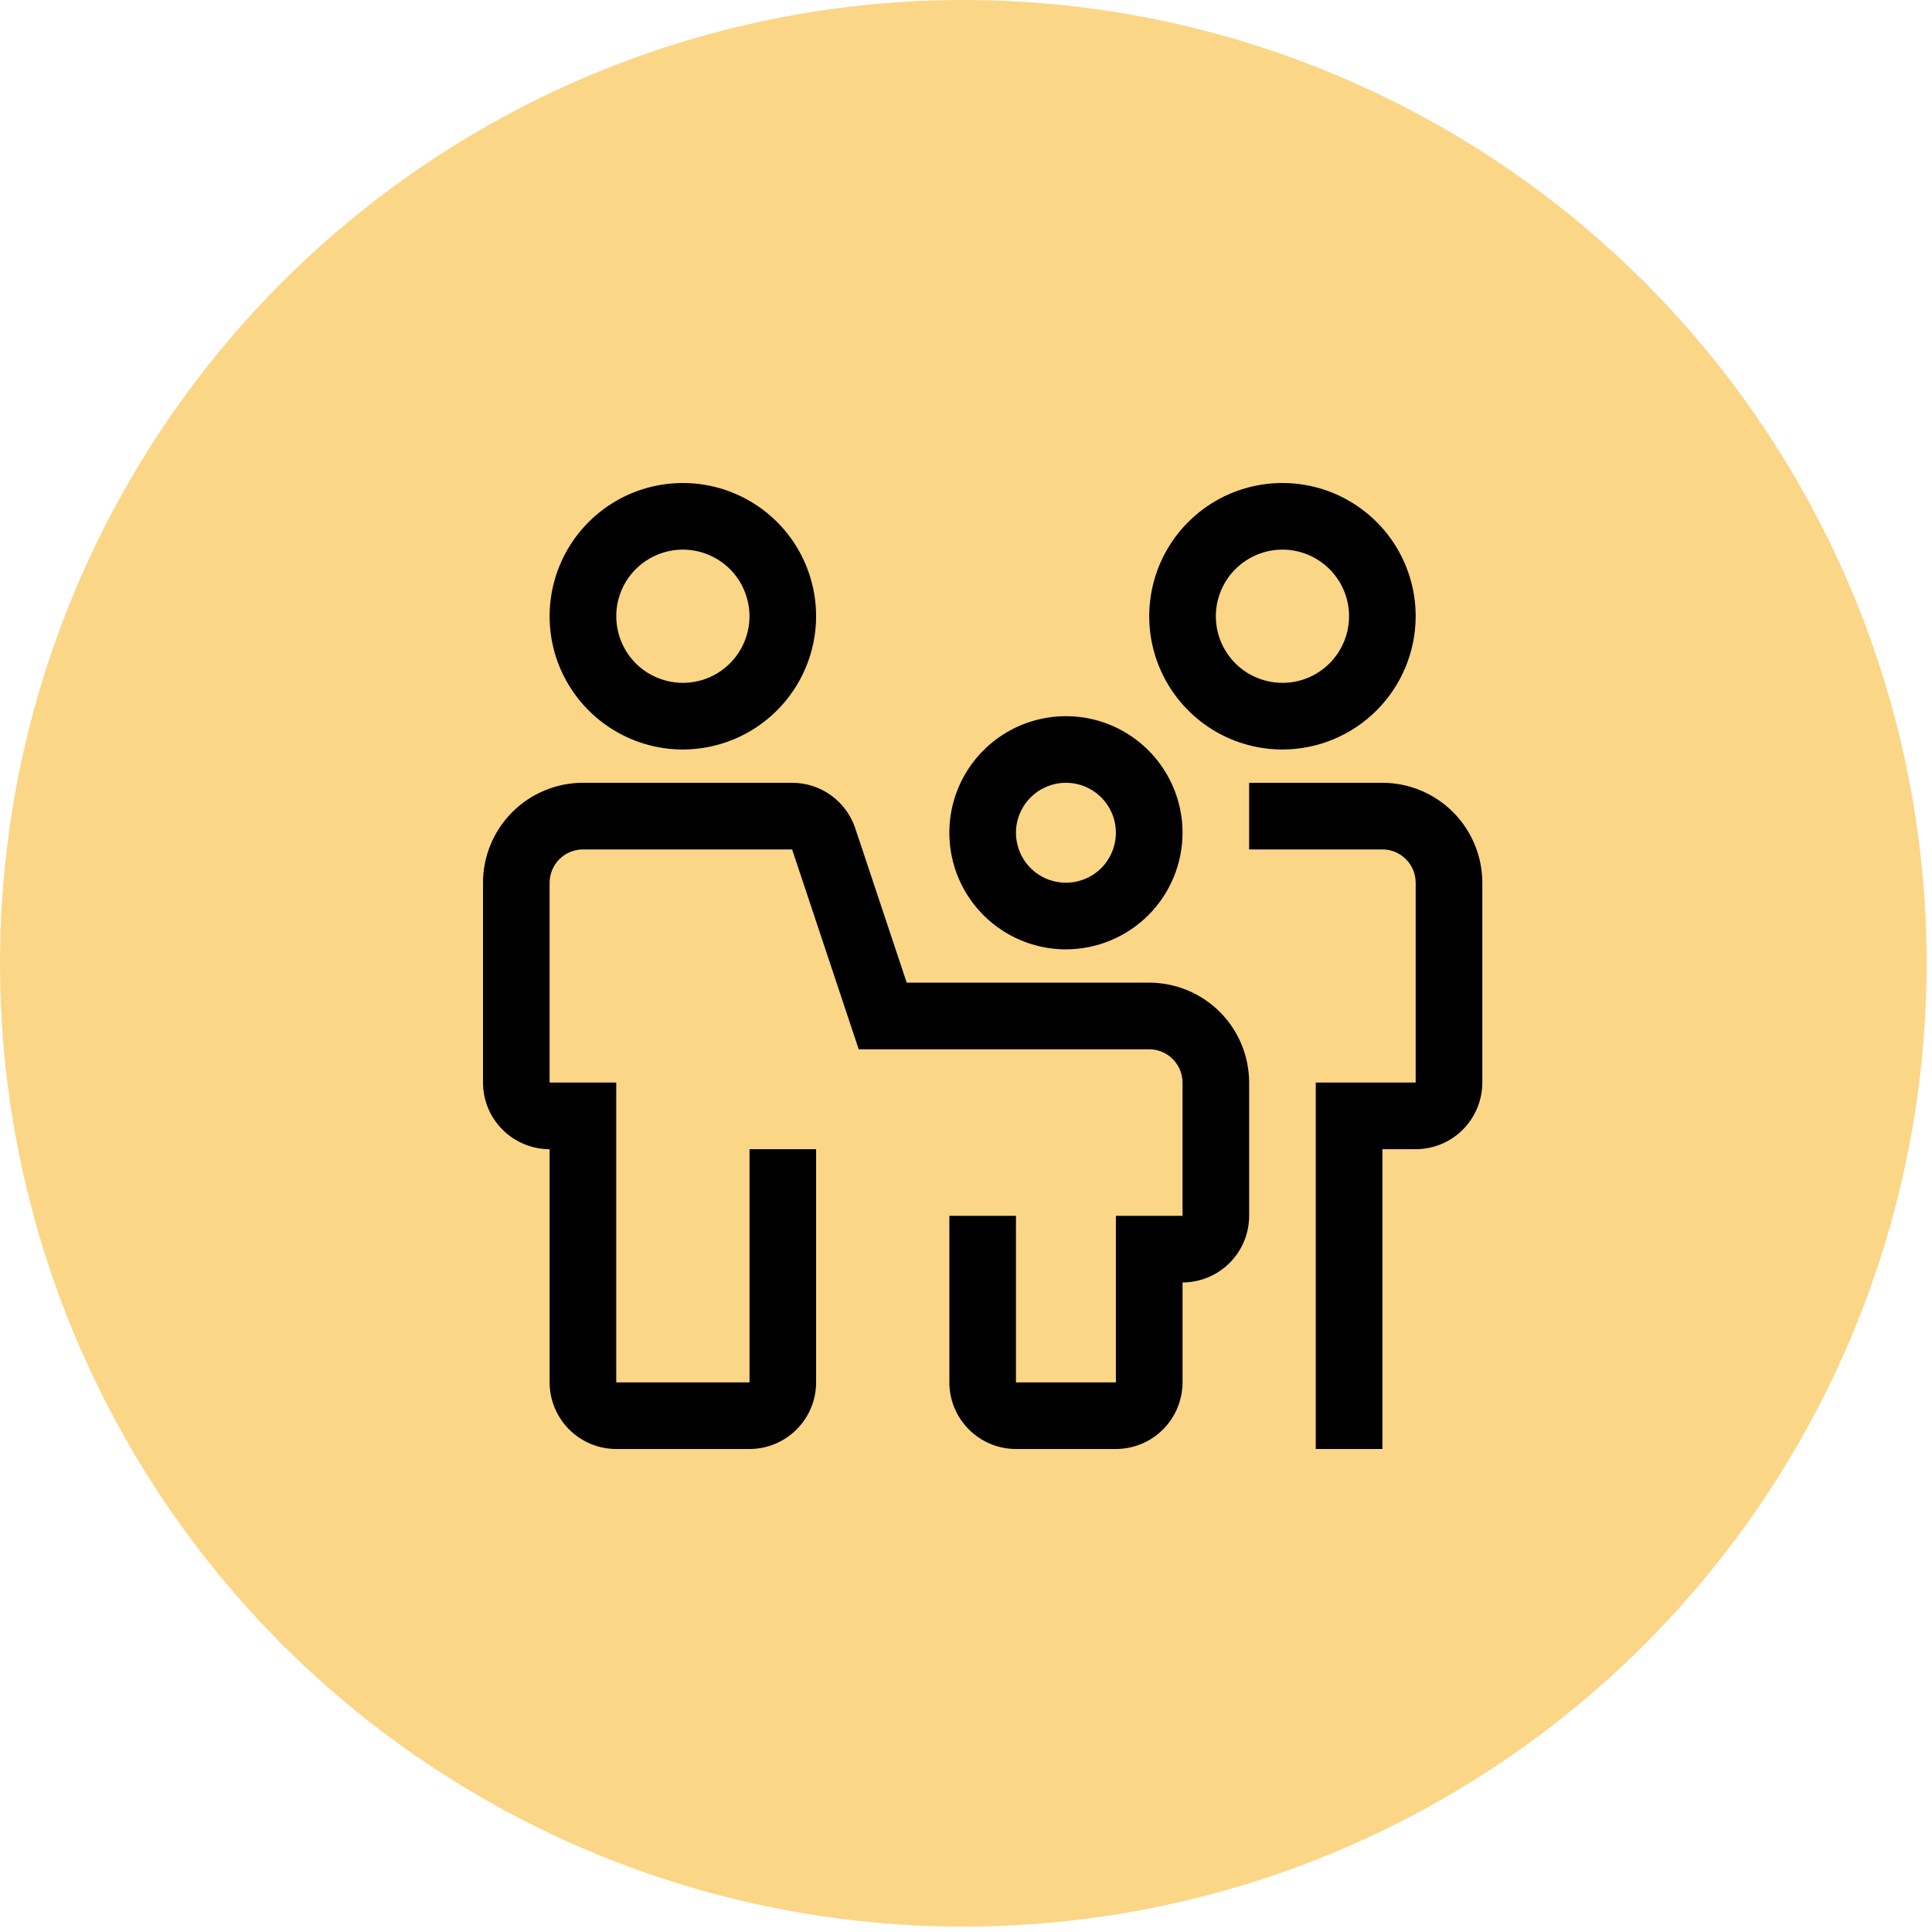 <?xml version="1.0" encoding="UTF-8"?> <svg xmlns="http://www.w3.org/2000/svg" width="36" height="36" viewBox="0 0 36 36" fill="none"> <circle cx="17.95" cy="17.95" r="17.95" fill="#FBD687"></circle> <path d="M20.793 27H18.931C18.602 27 18.286 26.869 18.054 26.636C17.821 26.403 17.69 26.088 17.69 25.759V22.655H18.931V25.759H20.793V22.655H22.035V20.172C22.034 20.008 21.969 19.85 21.852 19.734C21.736 19.617 21.578 19.552 21.414 19.552H16.001L14.76 15.828H10.862C10.697 15.828 10.54 15.893 10.423 16.01C10.307 16.126 10.242 16.284 10.241 16.448V20.172H11.483V25.759H13.966V21.414H15.207V25.759C15.207 26.088 15.076 26.403 14.843 26.636C14.61 26.869 14.295 27 13.966 27H11.483C11.154 27 10.838 26.869 10.605 26.636C10.373 26.403 10.242 26.088 10.241 25.759V21.414C9.912 21.413 9.597 21.283 9.364 21.05C9.131 20.817 9 20.502 9 20.172V16.448C9 15.955 9.197 15.481 9.546 15.132C9.895 14.783 10.368 14.587 10.862 14.586H14.76C15.021 14.586 15.274 14.668 15.486 14.82C15.697 14.973 15.855 15.188 15.937 15.435L16.895 18.31H21.414C21.907 18.311 22.381 18.507 22.73 18.856C23.079 19.205 23.275 19.679 23.276 20.172V22.655C23.276 22.984 23.145 23.3 22.912 23.533C22.679 23.765 22.364 23.896 22.035 23.897V25.759C22.034 26.088 21.903 26.403 21.671 26.636C21.438 26.869 21.122 27 20.793 27ZM25.759 27H24.517V20.172H26.379V16.448C26.379 16.284 26.314 16.126 26.197 16.01C26.081 15.893 25.923 15.828 25.759 15.828H23.276V14.586H25.759C26.252 14.587 26.726 14.783 27.075 15.132C27.424 15.481 27.62 15.955 27.621 16.448V20.172C27.62 20.502 27.489 20.817 27.257 21.05C27.024 21.283 26.708 21.413 26.379 21.414H25.759V27ZM12.724 13.966C12.233 13.966 11.753 13.82 11.345 13.547C10.937 13.274 10.618 12.886 10.43 12.433C10.242 11.979 10.193 11.48 10.289 10.998C10.385 10.517 10.621 10.074 10.969 9.727C11.316 9.38 11.758 9.143 12.24 9.048C12.721 8.952 13.221 9.001 13.674 9.189C14.128 9.377 14.516 9.695 14.789 10.103C15.061 10.512 15.207 10.992 15.207 11.483C15.206 12.141 14.944 12.772 14.479 13.237C14.013 13.703 13.382 13.965 12.724 13.966ZM12.724 10.241C12.479 10.241 12.239 10.314 12.034 10.451C11.83 10.587 11.671 10.781 11.577 11.008C11.483 11.235 11.459 11.484 11.507 11.725C11.555 11.966 11.673 12.187 11.846 12.361C12.02 12.534 12.241 12.652 12.482 12.7C12.723 12.748 12.972 12.724 13.199 12.63C13.426 12.536 13.62 12.377 13.756 12.172C13.893 11.968 13.966 11.728 13.966 11.483C13.965 11.154 13.834 10.838 13.602 10.605C13.369 10.373 13.053 10.242 12.724 10.241ZM23.897 13.966C23.405 13.966 22.925 13.82 22.517 13.547C22.109 13.274 21.791 12.886 21.603 12.433C21.415 11.979 21.366 11.48 21.462 10.998C21.557 10.517 21.794 10.074 22.141 9.727C22.488 9.38 22.931 9.143 23.412 9.048C23.894 8.952 24.393 9.001 24.847 9.189C25.3 9.377 25.688 9.695 25.961 10.103C26.234 10.512 26.379 10.992 26.379 11.483C26.378 12.141 26.117 12.772 25.651 13.237C25.186 13.703 24.555 13.965 23.897 13.966ZM23.897 10.241C23.651 10.241 23.411 10.314 23.207 10.451C23.003 10.587 22.844 10.781 22.75 11.008C22.656 11.235 22.631 11.484 22.679 11.725C22.727 11.966 22.845 12.187 23.019 12.361C23.192 12.534 23.414 12.652 23.654 12.7C23.895 12.748 24.145 12.724 24.372 12.63C24.598 12.536 24.792 12.377 24.929 12.172C25.065 11.968 25.138 11.728 25.138 11.483C25.138 11.154 25.007 10.838 24.774 10.605C24.541 10.373 24.226 10.242 23.897 10.241Z" fill="black"></path> <path d="M19.862 17.69C19.432 17.69 19.012 17.562 18.655 17.323C18.298 17.085 18.019 16.745 17.855 16.349C17.691 15.952 17.648 15.515 17.731 15.093C17.815 14.672 18.022 14.285 18.326 13.981C18.63 13.677 19.017 13.47 19.438 13.387C19.86 13.303 20.297 13.346 20.693 13.51C21.09 13.675 21.43 13.953 21.668 14.31C21.907 14.668 22.035 15.088 22.035 15.517C22.034 16.093 21.805 16.645 21.398 17.053C20.99 17.46 20.438 17.689 19.862 17.69ZM19.862 14.586C19.678 14.586 19.498 14.641 19.345 14.743C19.192 14.845 19.072 14.991 19.002 15.161C18.931 15.331 18.913 15.518 18.949 15.699C18.985 15.88 19.073 16.045 19.204 16.176C19.334 16.306 19.5 16.395 19.68 16.43C19.861 16.466 20.048 16.448 20.218 16.377C20.389 16.307 20.534 16.188 20.636 16.035C20.738 15.881 20.793 15.701 20.793 15.517C20.793 15.27 20.695 15.034 20.52 14.859C20.346 14.685 20.109 14.586 19.862 14.586Z" fill="black"></path> </svg> 